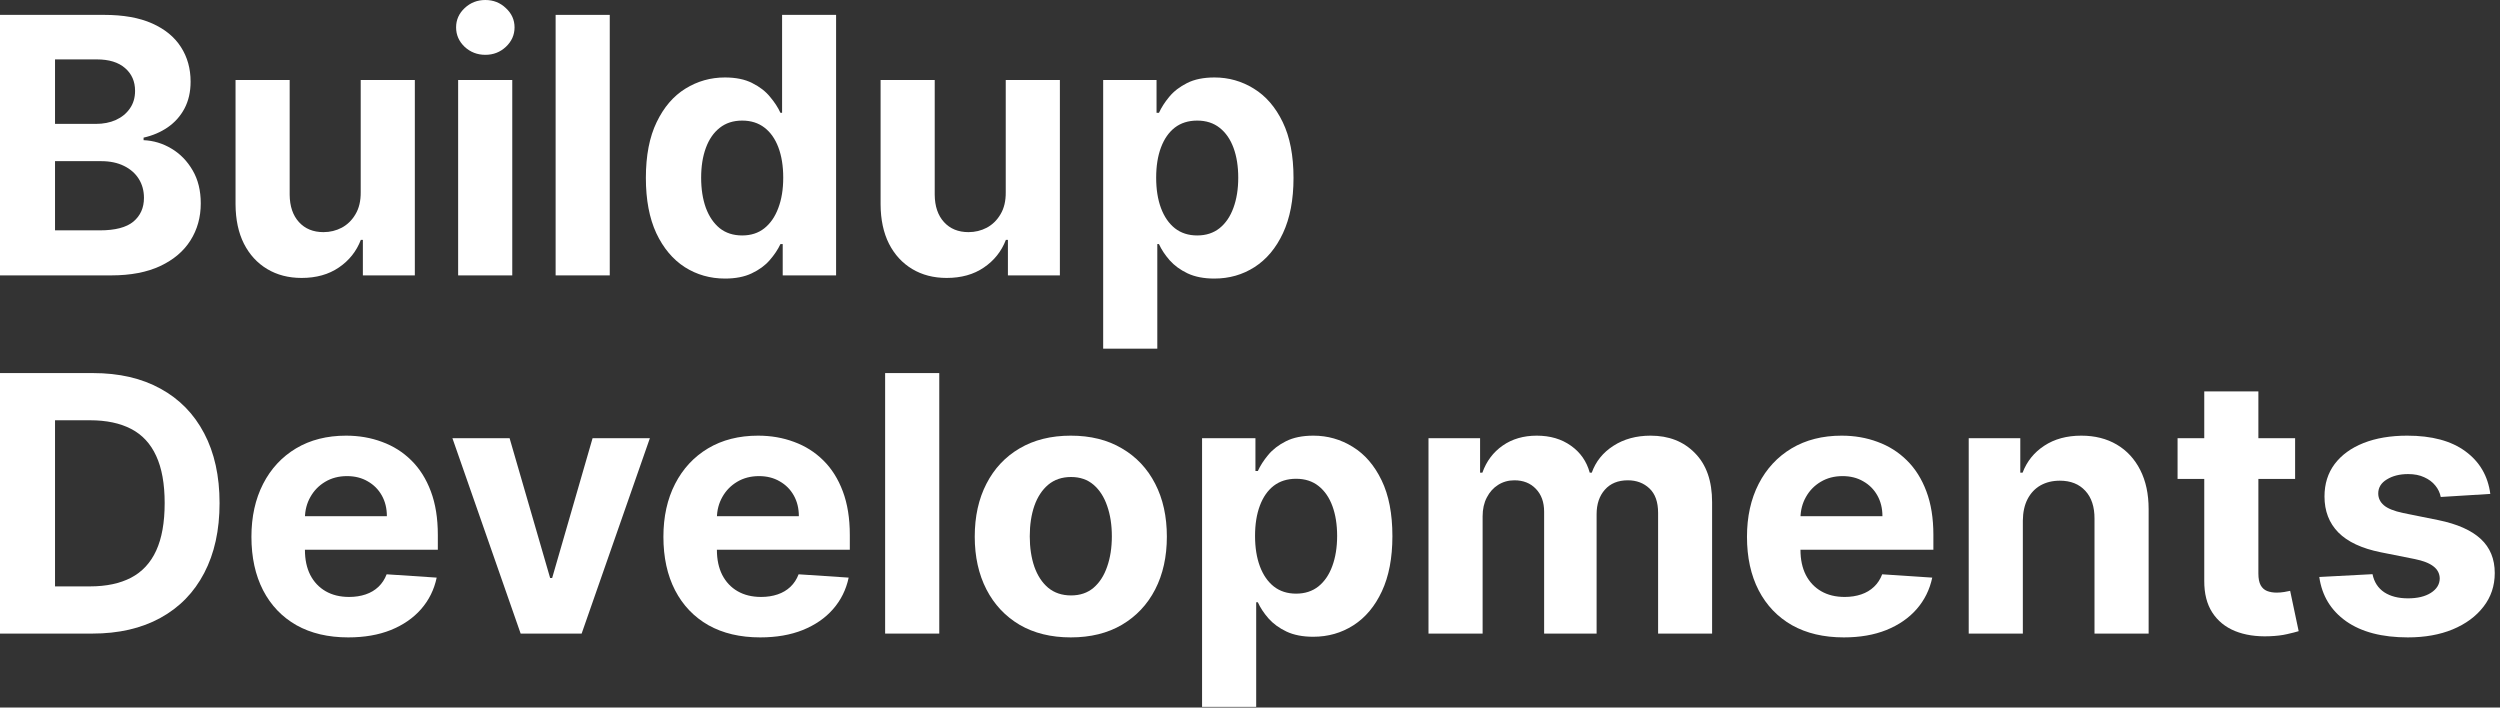<svg width="212" height="60" viewBox="0 0 212 60" fill="none" xmlns="http://www.w3.org/2000/svg">
<rect x="0" y="0" width="212" height="60" fill="#333333" stroke="none"/>
<path d="M0 23.353L0 1.262H8.836C10.459 1.262 11.813 1.503 12.898 1.985C13.982 2.467 14.798 3.135 15.344 3.991C15.89 4.84 16.163 5.818 16.163 6.925C16.163 7.788 15.99 8.547 15.645 9.201C15.301 9.848 14.826 10.38 14.223 10.797C13.627 11.207 12.944 11.498 12.176 11.671V11.887C13.016 11.923 13.803 12.16 14.536 12.599C15.275 13.037 15.875 13.652 16.335 14.443C16.795 15.227 17.025 16.162 17.025 17.248C17.025 18.42 16.734 19.466 16.152 20.387C15.577 21.3 14.726 22.023 13.598 22.555C12.47 23.087 11.08 23.353 9.428 23.353H0ZM4.666 19.534H8.469C9.769 19.534 10.718 19.286 11.314 18.79C11.91 18.287 12.208 17.618 12.208 16.784C12.208 16.173 12.061 15.633 11.766 15.166C11.472 14.698 11.052 14.332 10.506 14.066C9.967 13.8 9.324 13.666 8.577 13.666H4.666V19.534ZM4.666 10.506H8.124C8.764 10.506 9.331 10.395 9.827 10.172C10.33 9.942 10.725 9.618 11.012 9.201C11.307 8.784 11.454 8.284 11.454 7.702C11.454 6.903 11.17 6.26 10.603 5.771C10.042 5.282 9.245 5.037 8.211 5.037H4.666V10.506Z" fill="white"/>
<path d="M30.588 16.298V6.785H35.178V23.353H30.771V20.343H30.599C30.225 21.314 29.604 22.094 28.735 22.684C27.872 23.274 26.82 23.569 25.577 23.569C24.471 23.569 23.498 23.317 22.657 22.814C21.817 22.31 21.16 21.595 20.686 20.667C20.219 19.739 19.982 18.628 19.974 17.334V6.785H24.564V16.514C24.572 17.492 24.834 18.265 25.351 18.833C25.868 19.401 26.561 19.685 27.431 19.685C27.984 19.685 28.501 19.56 28.982 19.308C29.464 19.049 29.852 18.668 30.146 18.165C30.448 17.661 30.595 17.039 30.588 16.298Z" fill="white"/>
<path d="M38.85 23.353V6.785H43.44V23.353H38.85ZM41.155 4.649C40.473 4.649 39.888 4.422 39.399 3.969C38.918 3.509 38.677 2.959 38.677 2.319C38.677 1.686 38.918 1.143 39.399 0.69C39.888 0.23 40.473 0 41.155 0C41.838 0 42.42 0.23 42.901 0.69C43.389 1.143 43.634 1.686 43.634 2.319C43.634 2.959 43.389 3.509 42.901 3.969C42.42 4.422 41.838 4.649 41.155 4.649Z" fill="white"/>
<path d="M51.707 1.262V23.353H47.117V1.262H51.707Z" fill="white"/>
<path d="M61.483 23.622C60.226 23.622 59.087 23.299 58.067 22.652C57.054 21.997 56.25 21.037 55.653 19.772C55.064 18.499 54.77 16.938 54.77 15.09C54.77 13.192 55.075 11.614 55.686 10.355C56.296 9.089 57.108 8.144 58.121 7.518C59.141 6.885 60.258 6.569 61.472 6.569C62.398 6.569 63.171 6.727 63.788 7.044C64.413 7.353 64.916 7.741 65.297 8.209C65.685 8.669 65.98 9.122 66.181 9.568H66.321V1.262H70.9V23.353H66.374V20.699H66.181C65.965 21.16 65.66 21.616 65.265 22.069C64.877 22.515 64.37 22.885 63.745 23.18C63.128 23.475 62.373 23.622 61.483 23.622ZM62.937 19.966C63.677 19.966 64.302 19.765 64.812 19.362C65.329 18.952 65.724 18.38 65.997 17.647C66.278 16.913 66.418 16.054 66.418 15.069C66.418 14.084 66.281 13.228 66.008 12.502C65.735 11.775 65.34 11.214 64.823 10.819C64.306 10.423 63.677 10.226 62.937 10.226C62.183 10.226 61.547 10.431 61.03 10.841C60.513 11.25 60.121 11.818 59.856 12.545C59.59 13.271 59.457 14.112 59.457 15.069C59.457 16.032 59.59 16.884 59.856 17.625C60.129 18.359 60.52 18.934 61.03 19.351C61.547 19.761 62.183 19.966 62.937 19.966Z" fill="white"/>
<path d="M85.287 16.298V6.785H89.878V23.353H85.471V20.343H85.298C84.925 21.314 84.303 22.094 83.434 22.684C82.572 23.274 81.52 23.569 80.277 23.569C79.171 23.569 78.198 23.317 77.357 22.814C76.517 22.31 75.859 21.595 75.385 20.667C74.918 19.739 74.681 18.628 74.674 17.334V6.785H79.264V16.514C79.271 17.492 79.534 18.265 80.051 18.833C80.568 19.401 81.261 19.685 82.13 19.685C82.683 19.685 83.201 19.56 83.682 19.308C84.163 19.049 84.551 18.668 84.846 18.165C85.147 17.661 85.295 17.039 85.287 16.298Z" fill="white"/>
<path d="M93.549 29.566V6.785H98.075V9.568H98.28C98.481 9.122 98.772 8.669 99.152 8.209C99.54 7.741 100.043 7.353 100.661 7.044C101.286 6.727 102.062 6.569 102.988 6.569C104.195 6.569 105.309 6.885 106.329 7.518C107.349 8.144 108.164 9.089 108.775 10.355C109.385 11.614 109.69 13.192 109.69 15.09C109.69 16.938 109.392 18.499 108.796 19.772C108.207 21.037 107.402 21.997 106.382 22.652C105.37 23.299 104.235 23.622 102.978 23.622C102.087 23.622 101.329 23.475 100.704 23.18C100.086 22.885 99.58 22.515 99.185 22.069C98.79 21.616 98.488 21.16 98.28 20.699H98.139V29.566H93.549ZM98.043 15.069C98.043 16.054 98.179 16.913 98.452 17.647C98.725 18.38 99.12 18.952 99.637 19.362C100.154 19.765 100.783 19.966 101.523 19.966C102.27 19.966 102.902 19.761 103.419 19.351C103.937 18.934 104.328 18.359 104.594 17.625C104.867 16.884 105.003 16.032 105.003 15.069C105.003 14.112 104.87 13.271 104.605 12.545C104.339 11.818 103.947 11.25 103.43 10.841C102.913 10.431 102.277 10.226 101.523 10.226C100.776 10.226 100.144 10.423 99.626 10.819C99.117 11.214 98.725 11.775 98.452 12.502C98.179 13.228 98.043 14.084 98.043 15.069Z" fill="white"/>
<path d="M7.823 53.728H0L0 31.637H7.887C10.107 31.637 12.018 32.079 13.62 32.964C15.222 33.841 16.454 35.103 17.316 36.75C18.185 38.396 18.619 40.367 18.619 42.661C18.619 44.962 18.185 46.939 17.316 48.593C16.454 50.247 15.214 51.516 13.598 52.401C11.989 53.285 10.064 53.728 7.823 53.728ZM4.666 49.726H7.629C9.008 49.726 10.168 49.481 11.109 48.992C12.057 48.496 12.768 47.73 13.243 46.695C13.724 45.652 13.964 44.307 13.964 42.661C13.964 41.028 13.724 39.694 13.243 38.659C12.768 37.623 12.061 36.861 11.12 36.372C10.179 35.883 9.019 35.639 7.64 35.639H4.666V49.726Z" fill="white"/>
<path d="M29.532 54.051C27.829 54.051 26.364 53.706 25.136 53.016C23.914 52.318 22.973 51.333 22.312 50.06C21.652 48.78 21.321 47.267 21.321 45.519C21.321 43.815 21.652 42.319 22.312 41.032C22.973 39.745 23.904 38.742 25.103 38.023C26.31 37.303 27.725 36.944 29.349 36.944C30.441 36.944 31.457 37.12 32.398 37.472C33.346 37.818 34.172 38.339 34.876 39.036C35.587 39.734 36.141 40.611 36.536 41.668C36.931 42.718 37.128 43.948 37.128 45.357V46.619H23.153V43.772H32.807C32.807 43.11 32.664 42.524 32.376 42.014C32.089 41.503 31.69 41.104 31.18 40.816C30.678 40.521 30.092 40.374 29.424 40.374C28.727 40.374 28.11 40.536 27.571 40.859C27.039 41.176 26.623 41.604 26.321 42.143C26.019 42.675 25.865 43.268 25.858 43.923V46.63C25.858 47.45 26.008 48.158 26.31 48.755C26.619 49.352 27.054 49.812 27.614 50.136C28.174 50.459 28.839 50.621 29.607 50.621C30.117 50.621 30.584 50.549 31.008 50.405C31.432 50.262 31.795 50.046 32.096 49.758C32.398 49.471 32.628 49.118 32.786 48.701L37.031 48.982C36.816 50.003 36.374 50.894 35.706 51.657C35.045 52.412 34.19 53.001 33.142 53.426C32.1 53.843 30.897 54.051 29.532 54.051Z" fill="white"/>
<path d="M55.109 37.16L49.323 53.728H44.151L38.365 37.16H43.214L46.651 49.014H46.823L50.25 37.16H55.109Z" fill="white"/>
<path d="M64.467 54.051C62.765 54.051 61.3 53.706 60.071 53.016C58.85 52.318 57.909 51.333 57.248 50.06C56.587 48.78 56.257 47.267 56.257 45.519C56.257 43.815 56.587 42.319 57.248 41.032C57.909 39.745 58.839 38.742 60.039 38.023C61.246 37.303 62.661 36.944 64.284 36.944C65.376 36.944 66.392 37.12 67.334 37.472C68.282 37.818 69.108 38.339 69.812 39.036C70.523 39.734 71.076 40.611 71.471 41.668C71.866 42.718 72.064 43.948 72.064 45.357V46.619H58.089V43.772H67.743C67.743 43.11 67.599 42.524 67.312 42.014C67.025 41.503 66.626 41.104 66.116 40.816C65.613 40.521 65.028 40.374 64.36 40.374C63.663 40.374 63.045 40.536 62.506 40.859C61.975 41.176 61.558 41.604 61.256 42.143C60.955 42.675 60.8 43.268 60.793 43.923V46.63C60.793 47.45 60.944 48.158 61.246 48.755C61.554 49.352 61.989 49.812 62.549 50.136C63.11 50.459 63.774 50.621 64.543 50.621C65.053 50.621 65.52 50.549 65.944 50.405C66.367 50.262 66.73 50.046 67.032 49.758C67.334 49.471 67.563 49.118 67.721 48.701L71.967 48.982C71.751 50.003 71.309 50.894 70.641 51.657C69.981 52.412 69.126 53.001 68.077 53.426C67.035 53.843 65.832 54.051 64.467 54.051Z" fill="white"/>
<path d="M79.65 31.637V53.728H75.059V31.637H79.65Z" fill="white"/>
<path d="M90.804 54.051C89.131 54.051 87.683 53.695 86.462 52.983C85.248 52.264 84.311 51.265 83.65 49.985C82.989 48.697 82.658 47.205 82.658 45.508C82.658 43.797 82.989 42.301 83.65 41.021C84.311 39.734 85.248 38.734 86.462 38.023C87.683 37.303 89.131 36.944 90.804 36.944C92.478 36.944 93.922 37.303 95.136 38.023C96.357 38.734 97.298 39.734 97.959 41.021C98.62 42.301 98.95 43.797 98.95 45.508C98.95 47.205 98.62 48.697 97.959 49.985C97.298 51.265 96.357 52.264 95.136 52.983C93.922 53.695 92.478 54.051 90.804 54.051ZM90.826 50.492C91.587 50.492 92.223 50.276 92.733 49.844C93.243 49.406 93.627 48.809 93.886 48.054C94.152 47.299 94.285 46.44 94.285 45.476C94.285 44.512 94.152 43.653 93.886 42.898C93.627 42.143 93.243 41.546 92.733 41.107C92.223 40.669 91.587 40.45 90.826 40.45C90.057 40.45 89.411 40.669 88.886 41.107C88.369 41.546 87.978 42.143 87.712 42.898C87.453 43.653 87.324 44.512 87.324 45.476C87.324 46.44 87.453 47.299 87.712 48.054C87.978 48.809 88.369 49.406 88.886 49.844C89.411 50.276 90.057 50.492 90.826 50.492Z" fill="white"/>
<path d="M101.935 59.941V37.16H106.461V39.943H106.665C106.866 39.497 107.157 39.044 107.538 38.583C107.926 38.116 108.429 37.728 109.047 37.418C109.672 37.102 110.447 36.944 111.374 36.944C112.581 36.944 113.694 37.26 114.714 37.893C115.734 38.519 116.55 39.464 117.16 40.73C117.771 41.988 118.076 43.567 118.076 45.465C118.076 47.313 117.778 48.874 117.182 50.147C116.593 51.412 115.788 52.372 114.768 53.026C113.755 53.674 112.62 53.997 111.363 53.997C110.473 53.997 109.715 53.85 109.09 53.555C108.472 53.26 107.965 52.89 107.57 52.444C107.175 51.991 106.874 51.534 106.665 51.074H106.525V59.941H101.935ZM106.428 45.444C106.428 46.429 106.565 47.288 106.838 48.022C107.111 48.755 107.506 49.327 108.023 49.737C108.54 50.139 109.169 50.341 109.909 50.341C110.656 50.341 111.288 50.136 111.805 49.726C112.322 49.309 112.714 48.733 112.98 48C113.252 47.259 113.389 46.407 113.389 45.444C113.389 44.487 113.256 43.646 112.99 42.92C112.724 42.193 112.333 41.625 111.816 41.215C111.299 40.805 110.663 40.6 109.909 40.6C109.162 40.6 108.529 40.798 108.012 41.194C107.502 41.589 107.111 42.15 106.838 42.876C106.565 43.603 106.428 44.458 106.428 45.444Z" fill="white"/>
<path d="M121.136 53.728V37.16H125.511V40.083H125.705C126.05 39.112 126.624 38.346 127.429 37.785C128.233 37.224 129.196 36.944 130.317 36.944C131.452 36.944 132.418 37.228 133.215 37.796C134.012 38.357 134.544 39.119 134.81 40.083H134.982C135.32 39.133 135.93 38.375 136.814 37.807C137.705 37.231 138.757 36.944 139.971 36.944C141.516 36.944 142.769 37.436 143.732 38.422C144.701 39.4 145.186 40.787 145.186 42.585V53.728H140.607V43.491C140.607 42.571 140.363 41.88 139.874 41.42C139.386 40.96 138.775 40.73 138.042 40.73C137.209 40.73 136.559 40.996 136.092 41.528C135.625 42.053 135.392 42.747 135.392 43.61V53.728H130.942V43.394C130.942 42.582 130.708 41.934 130.241 41.453C129.781 40.971 129.174 40.73 128.42 40.73C127.91 40.73 127.45 40.859 127.041 41.118C126.639 41.37 126.319 41.726 126.082 42.186C125.845 42.639 125.726 43.171 125.726 43.782V53.728H121.136Z" fill="white"/>
<path d="M156.355 54.051C154.652 54.051 153.187 53.706 151.958 53.016C150.737 52.318 149.796 51.333 149.135 50.06C148.474 48.78 148.144 47.267 148.144 45.519C148.144 43.815 148.474 42.319 149.135 41.032C149.796 39.745 150.726 38.742 151.926 38.023C153.133 37.303 154.548 36.944 156.171 36.944C157.263 36.944 158.28 37.12 159.221 37.472C160.169 37.818 160.995 38.339 161.699 39.036C162.41 39.734 162.963 40.611 163.358 41.668C163.754 42.718 163.951 43.948 163.951 45.357V46.619H149.976V43.772H159.63C159.63 43.11 159.487 42.524 159.199 42.014C158.912 41.503 158.513 41.104 158.003 40.816C157.5 40.521 156.915 40.374 156.247 40.374C155.55 40.374 154.932 40.536 154.394 40.859C153.862 41.176 153.445 41.604 153.144 42.143C152.842 42.675 152.688 43.268 152.68 43.923V46.63C152.68 47.45 152.831 48.158 153.133 48.755C153.442 49.352 153.876 49.812 154.437 50.136C154.997 50.459 155.661 50.621 156.43 50.621C156.94 50.621 157.407 50.549 157.831 50.405C158.255 50.262 158.617 50.046 158.919 49.758C159.221 49.471 159.451 49.118 159.609 48.701L163.854 48.982C163.639 50.003 163.197 50.894 162.529 51.657C161.868 52.412 161.013 53.001 159.964 53.426C158.923 53.843 157.719 54.051 156.355 54.051Z" fill="white"/>
<path d="M171.537 44.149V53.728H166.947V37.16H171.321V40.083H171.515C171.882 39.119 172.496 38.357 173.358 37.796C174.22 37.228 175.265 36.944 176.493 36.944C177.643 36.944 178.645 37.196 179.5 37.699C180.354 38.202 181.019 38.921 181.493 39.856C181.967 40.784 182.204 41.891 182.204 43.178V53.728H177.614V43.998C177.621 42.984 177.362 42.193 176.838 41.625C176.314 41.05 175.592 40.762 174.672 40.762C174.055 40.762 173.509 40.895 173.034 41.161C172.568 41.427 172.201 41.816 171.935 42.326C171.677 42.83 171.544 43.437 171.537 44.149Z" fill="white"/>
<path d="M194.625 37.16V40.611H184.658V37.16H194.625ZM186.921 33.19H191.511V48.636C191.511 49.061 191.576 49.392 191.705 49.629C191.834 49.859 192.014 50.021 192.244 50.114C192.481 50.208 192.754 50.254 193.063 50.254C193.278 50.254 193.494 50.236 193.709 50.2C193.925 50.157 194.09 50.125 194.205 50.103L194.927 53.523C194.697 53.595 194.374 53.677 193.957 53.771C193.54 53.871 193.034 53.933 192.438 53.954C191.331 53.997 190.362 53.85 189.528 53.512C188.702 53.174 188.059 52.649 187.6 51.937C187.14 51.225 186.914 50.326 186.921 49.24V33.19Z" fill="white"/>
<path d="M211.178 41.884L206.976 42.143C206.904 41.783 206.75 41.46 206.513 41.172C206.276 40.877 205.963 40.644 205.575 40.471C205.195 40.291 204.738 40.201 204.207 40.201C203.496 40.201 202.896 40.352 202.407 40.654C201.919 40.949 201.675 41.345 201.675 41.841C201.675 42.236 201.833 42.571 202.149 42.844C202.465 43.117 203.007 43.337 203.776 43.502L206.771 44.106C208.38 44.437 209.58 44.969 210.37 45.703C211.16 46.436 211.555 47.4 211.555 48.593C211.555 49.679 211.236 50.632 210.596 51.452C209.964 52.272 209.095 52.911 207.989 53.372C206.89 53.825 205.622 54.051 204.185 54.051C201.994 54.051 200.249 53.595 198.949 52.681C197.656 51.761 196.898 50.51 196.675 48.928L201.19 48.69C201.326 49.359 201.657 49.87 202.181 50.222C202.705 50.567 203.377 50.74 204.196 50.74C205.001 50.74 205.647 50.585 206.136 50.276C206.631 49.96 206.883 49.553 206.89 49.057C206.883 48.64 206.707 48.298 206.362 48.032C206.017 47.759 205.485 47.551 204.767 47.407L201.901 46.835C200.285 46.511 199.081 45.951 198.291 45.152C197.508 44.354 197.117 43.337 197.117 42.1C197.117 41.035 197.404 40.119 197.979 39.349C198.561 38.58 199.376 37.986 200.425 37.569C201.481 37.152 202.716 36.944 204.131 36.944C206.222 36.944 207.867 37.386 209.066 38.271C210.273 39.155 210.977 40.36 211.178 41.884Z" fill="white"/>
</svg>
